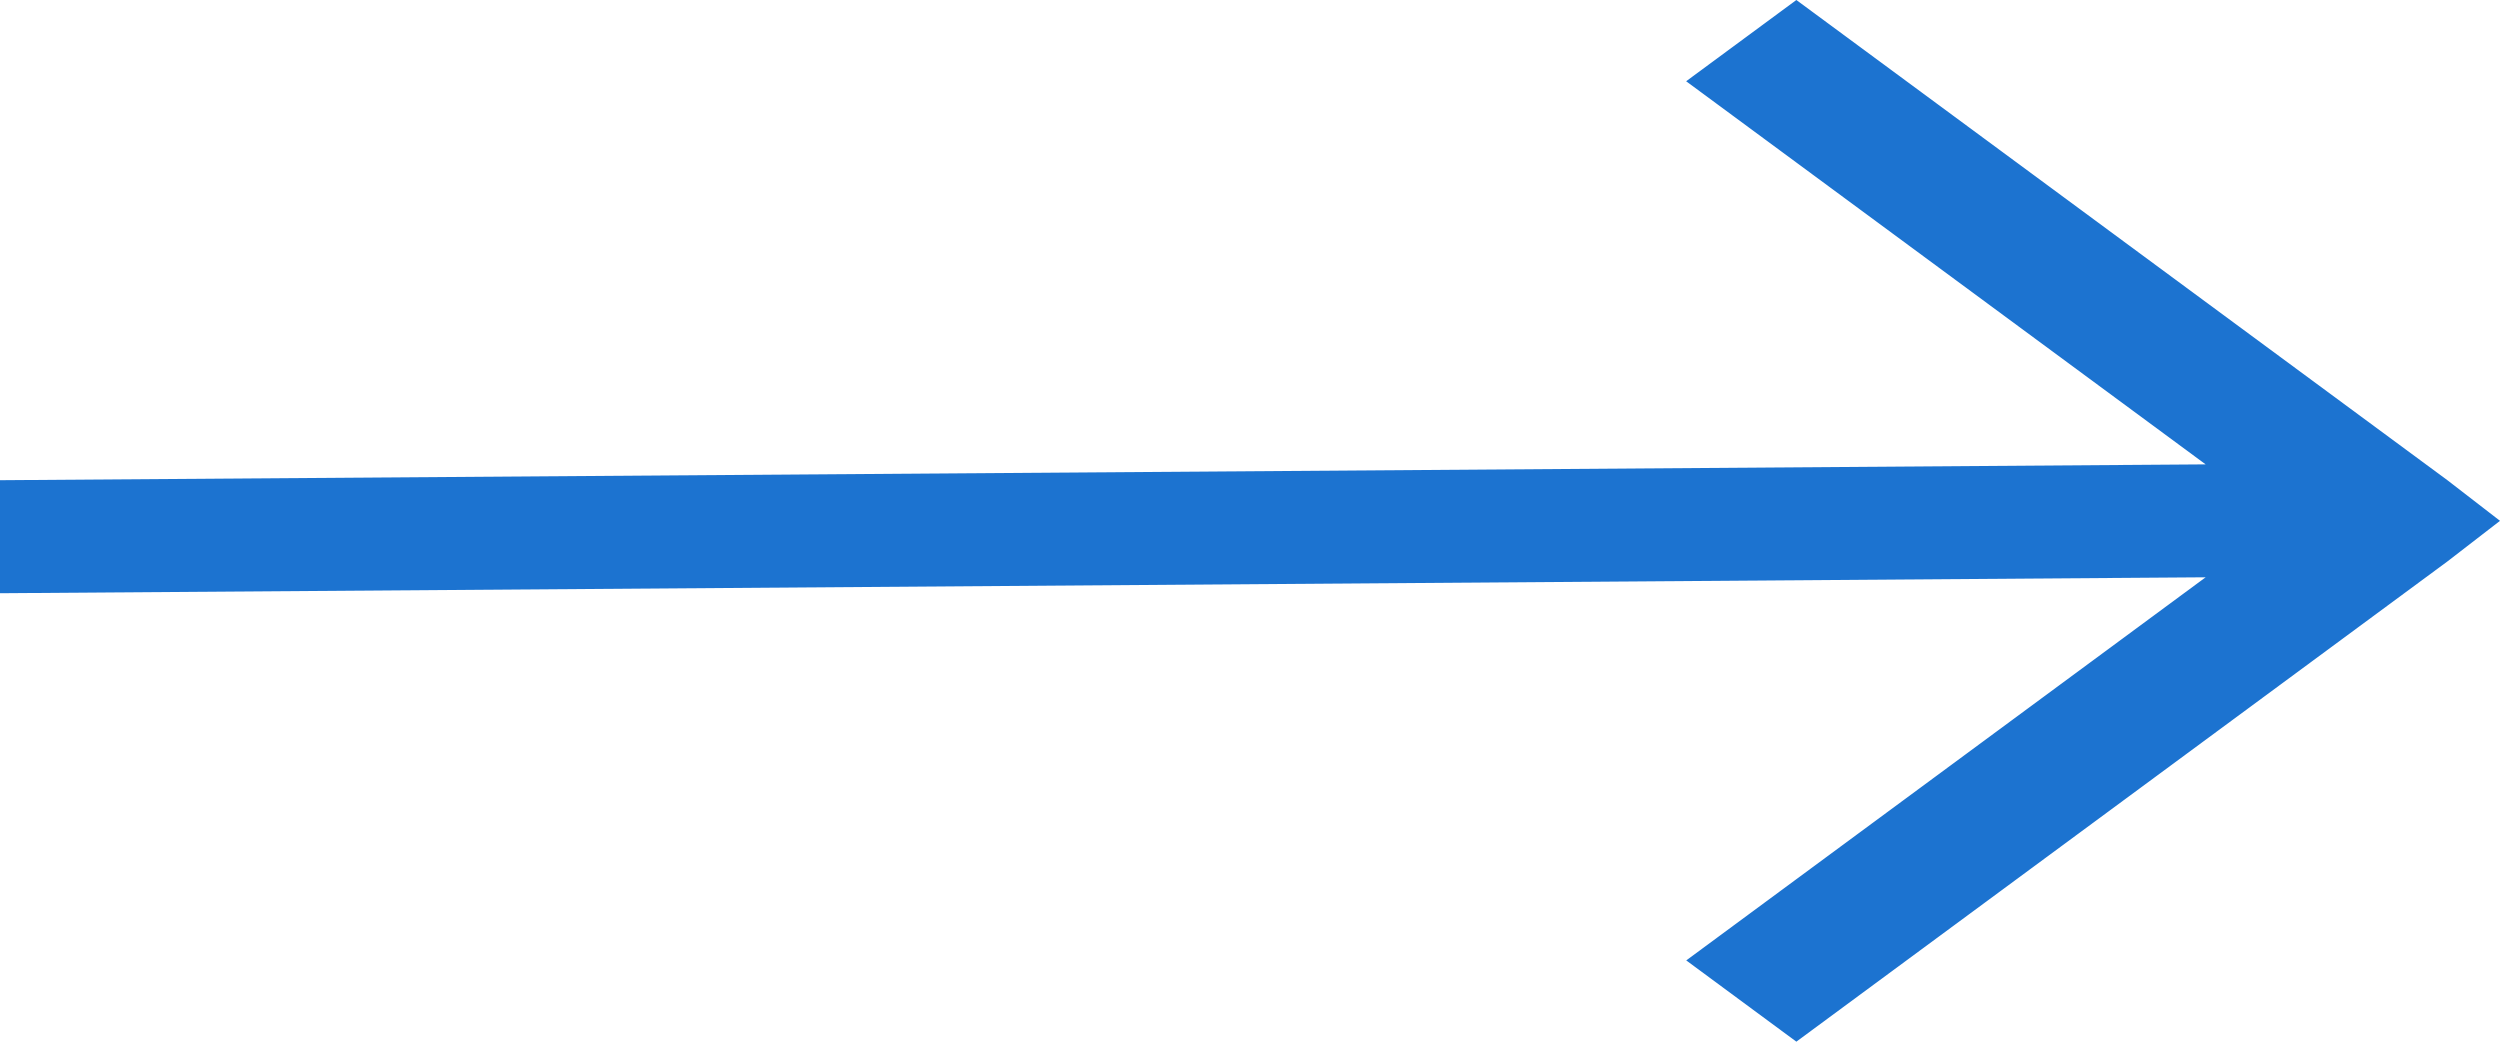 <?xml version="1.0" encoding="UTF-8"?> <svg xmlns="http://www.w3.org/2000/svg" width="24" height="10" viewBox="0 0 24 10" fill="none"><path d="M24 5L23.495 4.61L17.245 0L16.187 0.78L21.174 4.458L0 4.61V5.695L21.174 5.542L16.188 9.22L17.245 10L23.495 5.39L24 5Z" fill="#1C73D0"></path></svg> 